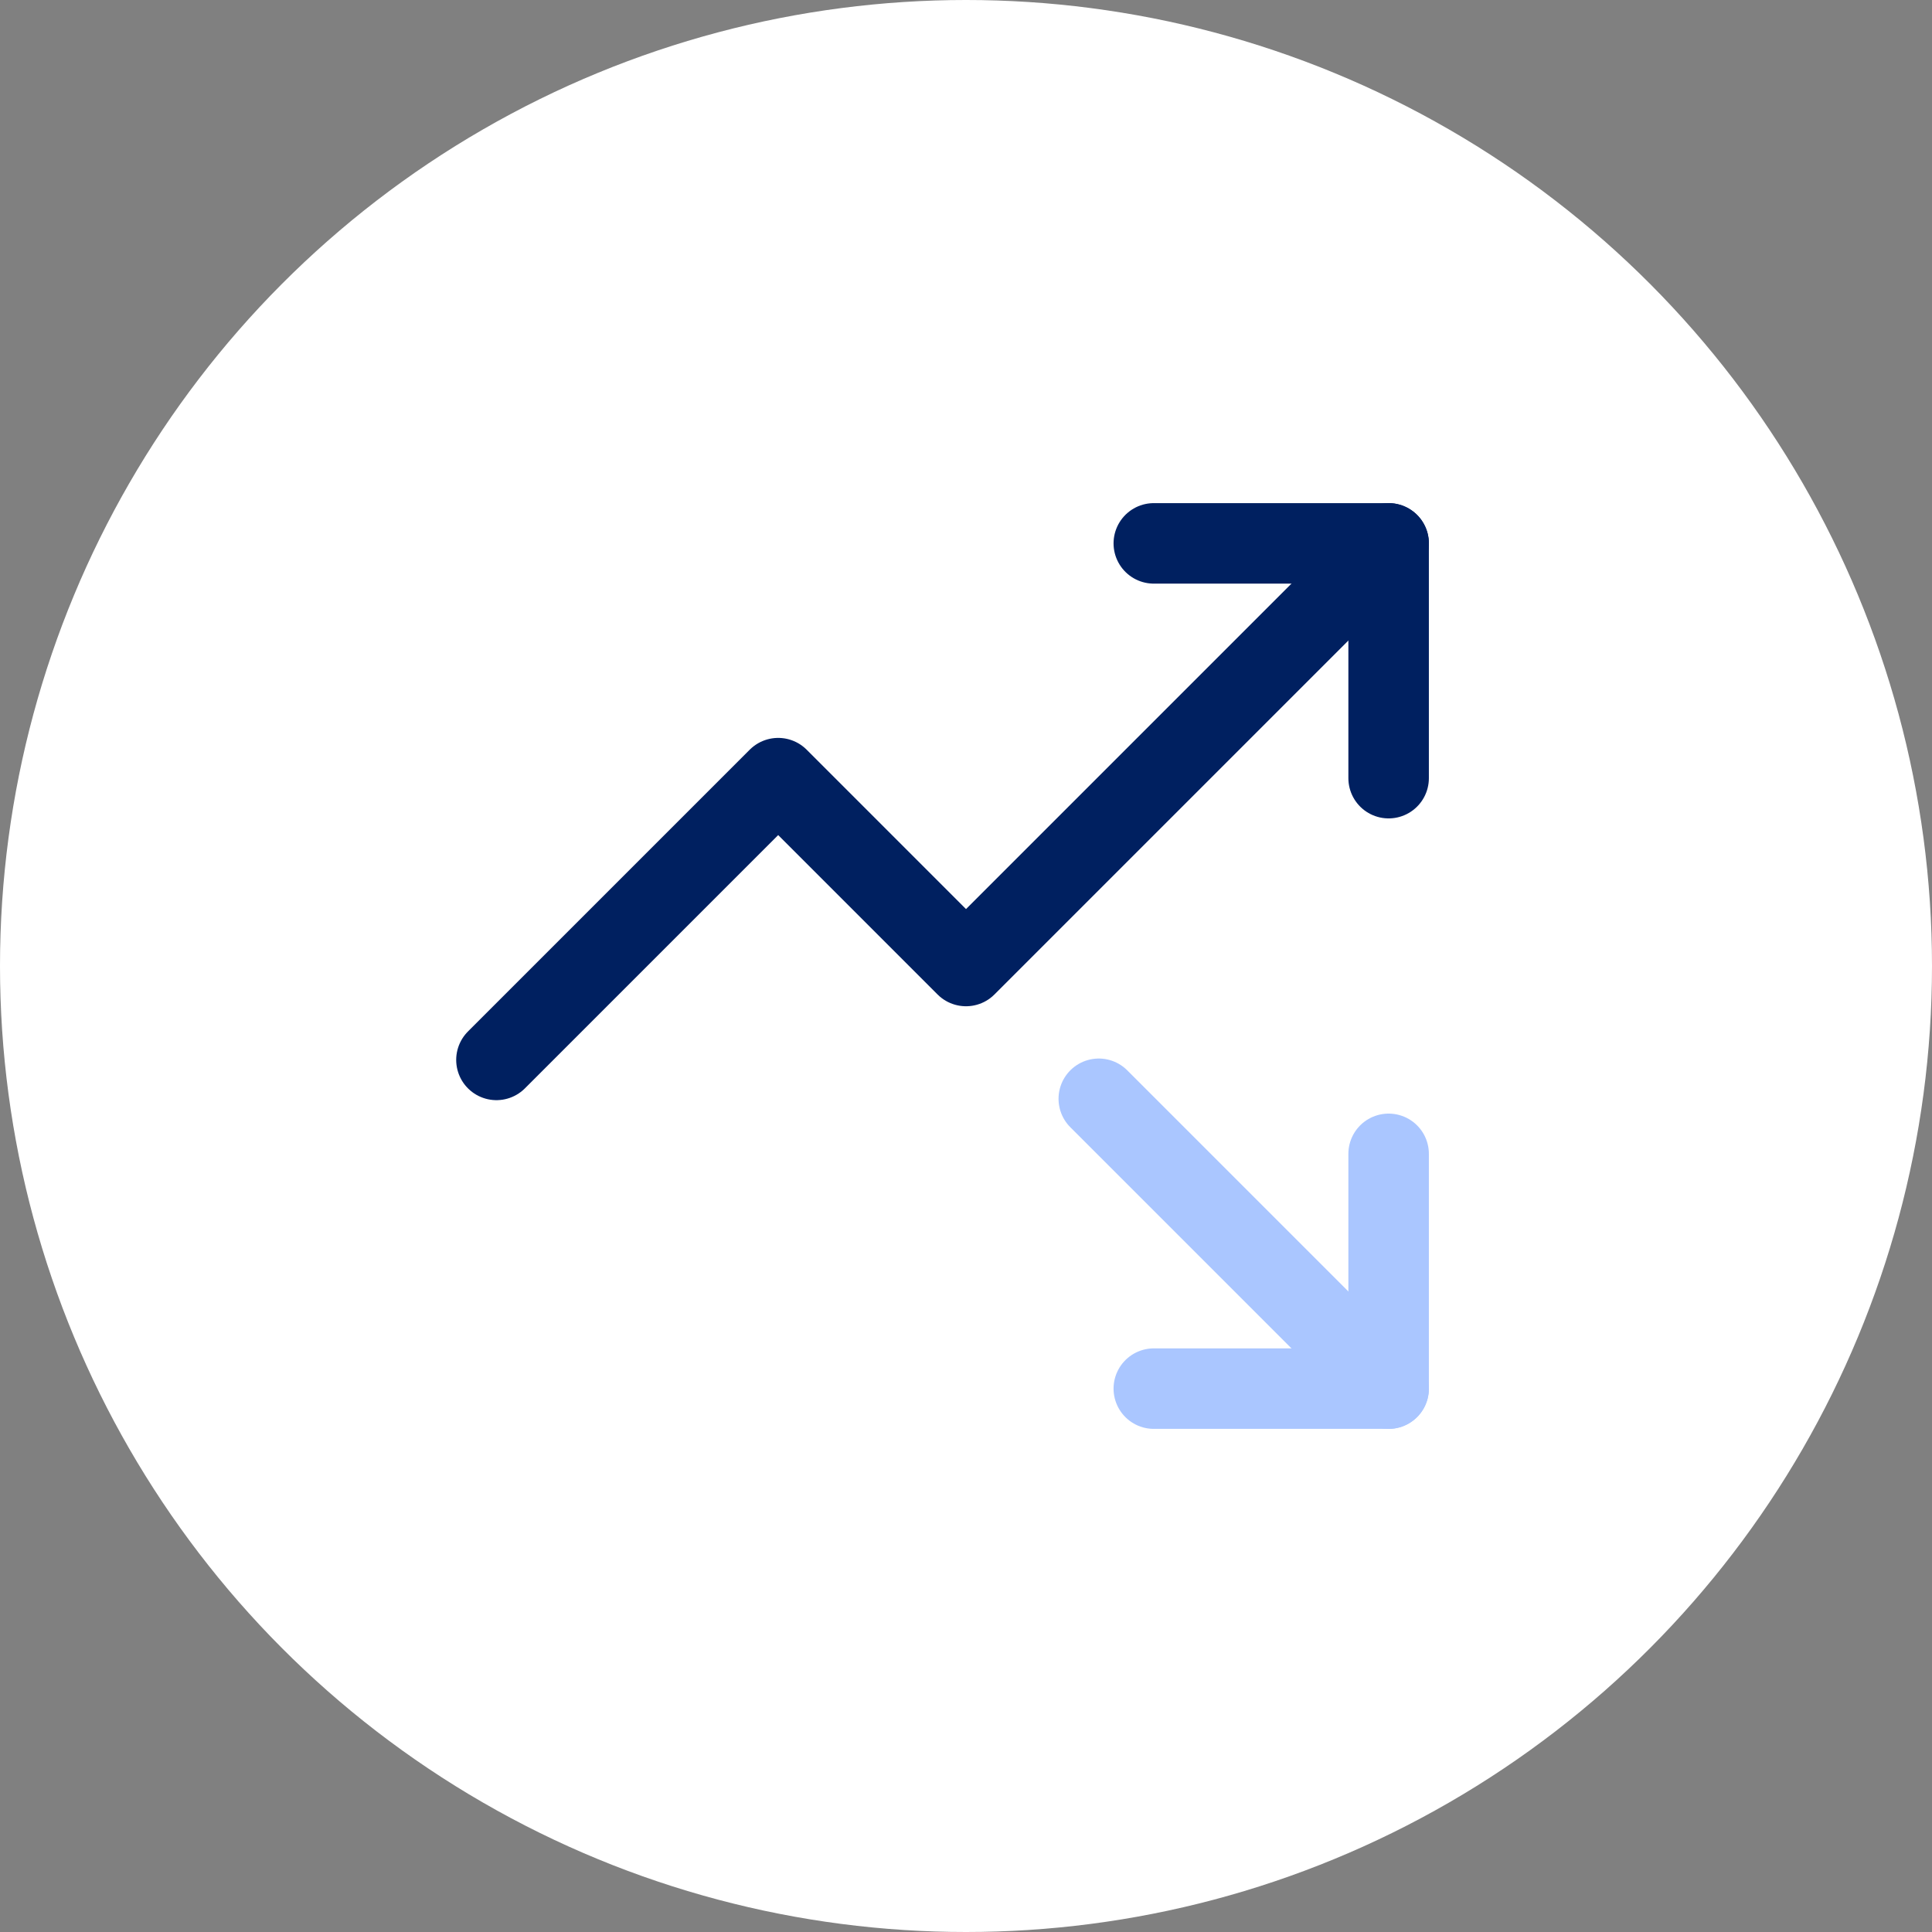 <?xml version="1.0" encoding="UTF-8"?> <svg xmlns="http://www.w3.org/2000/svg" width="48" height="48" viewBox="0 0 48 48" fill="none"><rect x="0" y="0" width="48" height="48" fill="#808080" stroke="none"/><circle cx="24" cy="24" r="24" fill="white"></circle><path d="M27.299 27.299L34.5 34.5" stroke="#AAC6FF" stroke-width="2" stroke-linecap="round" stroke-linejoin="round"></path><path d="M34.5 28.667V34.5H28.666" stroke="#AAC6FF" stroke-width="2" stroke-linecap="round" stroke-linejoin="round"></path><path d="M34.5 13.5L24 24L19.334 19.333L12.334 26.333" stroke="#002060" stroke-width="2" stroke-linecap="round" stroke-linejoin="round"></path><path d="M34.5 19.333V13.5H28.666" stroke="#002060" stroke-width="2" stroke-linecap="round" stroke-linejoin="round"></path></svg> 